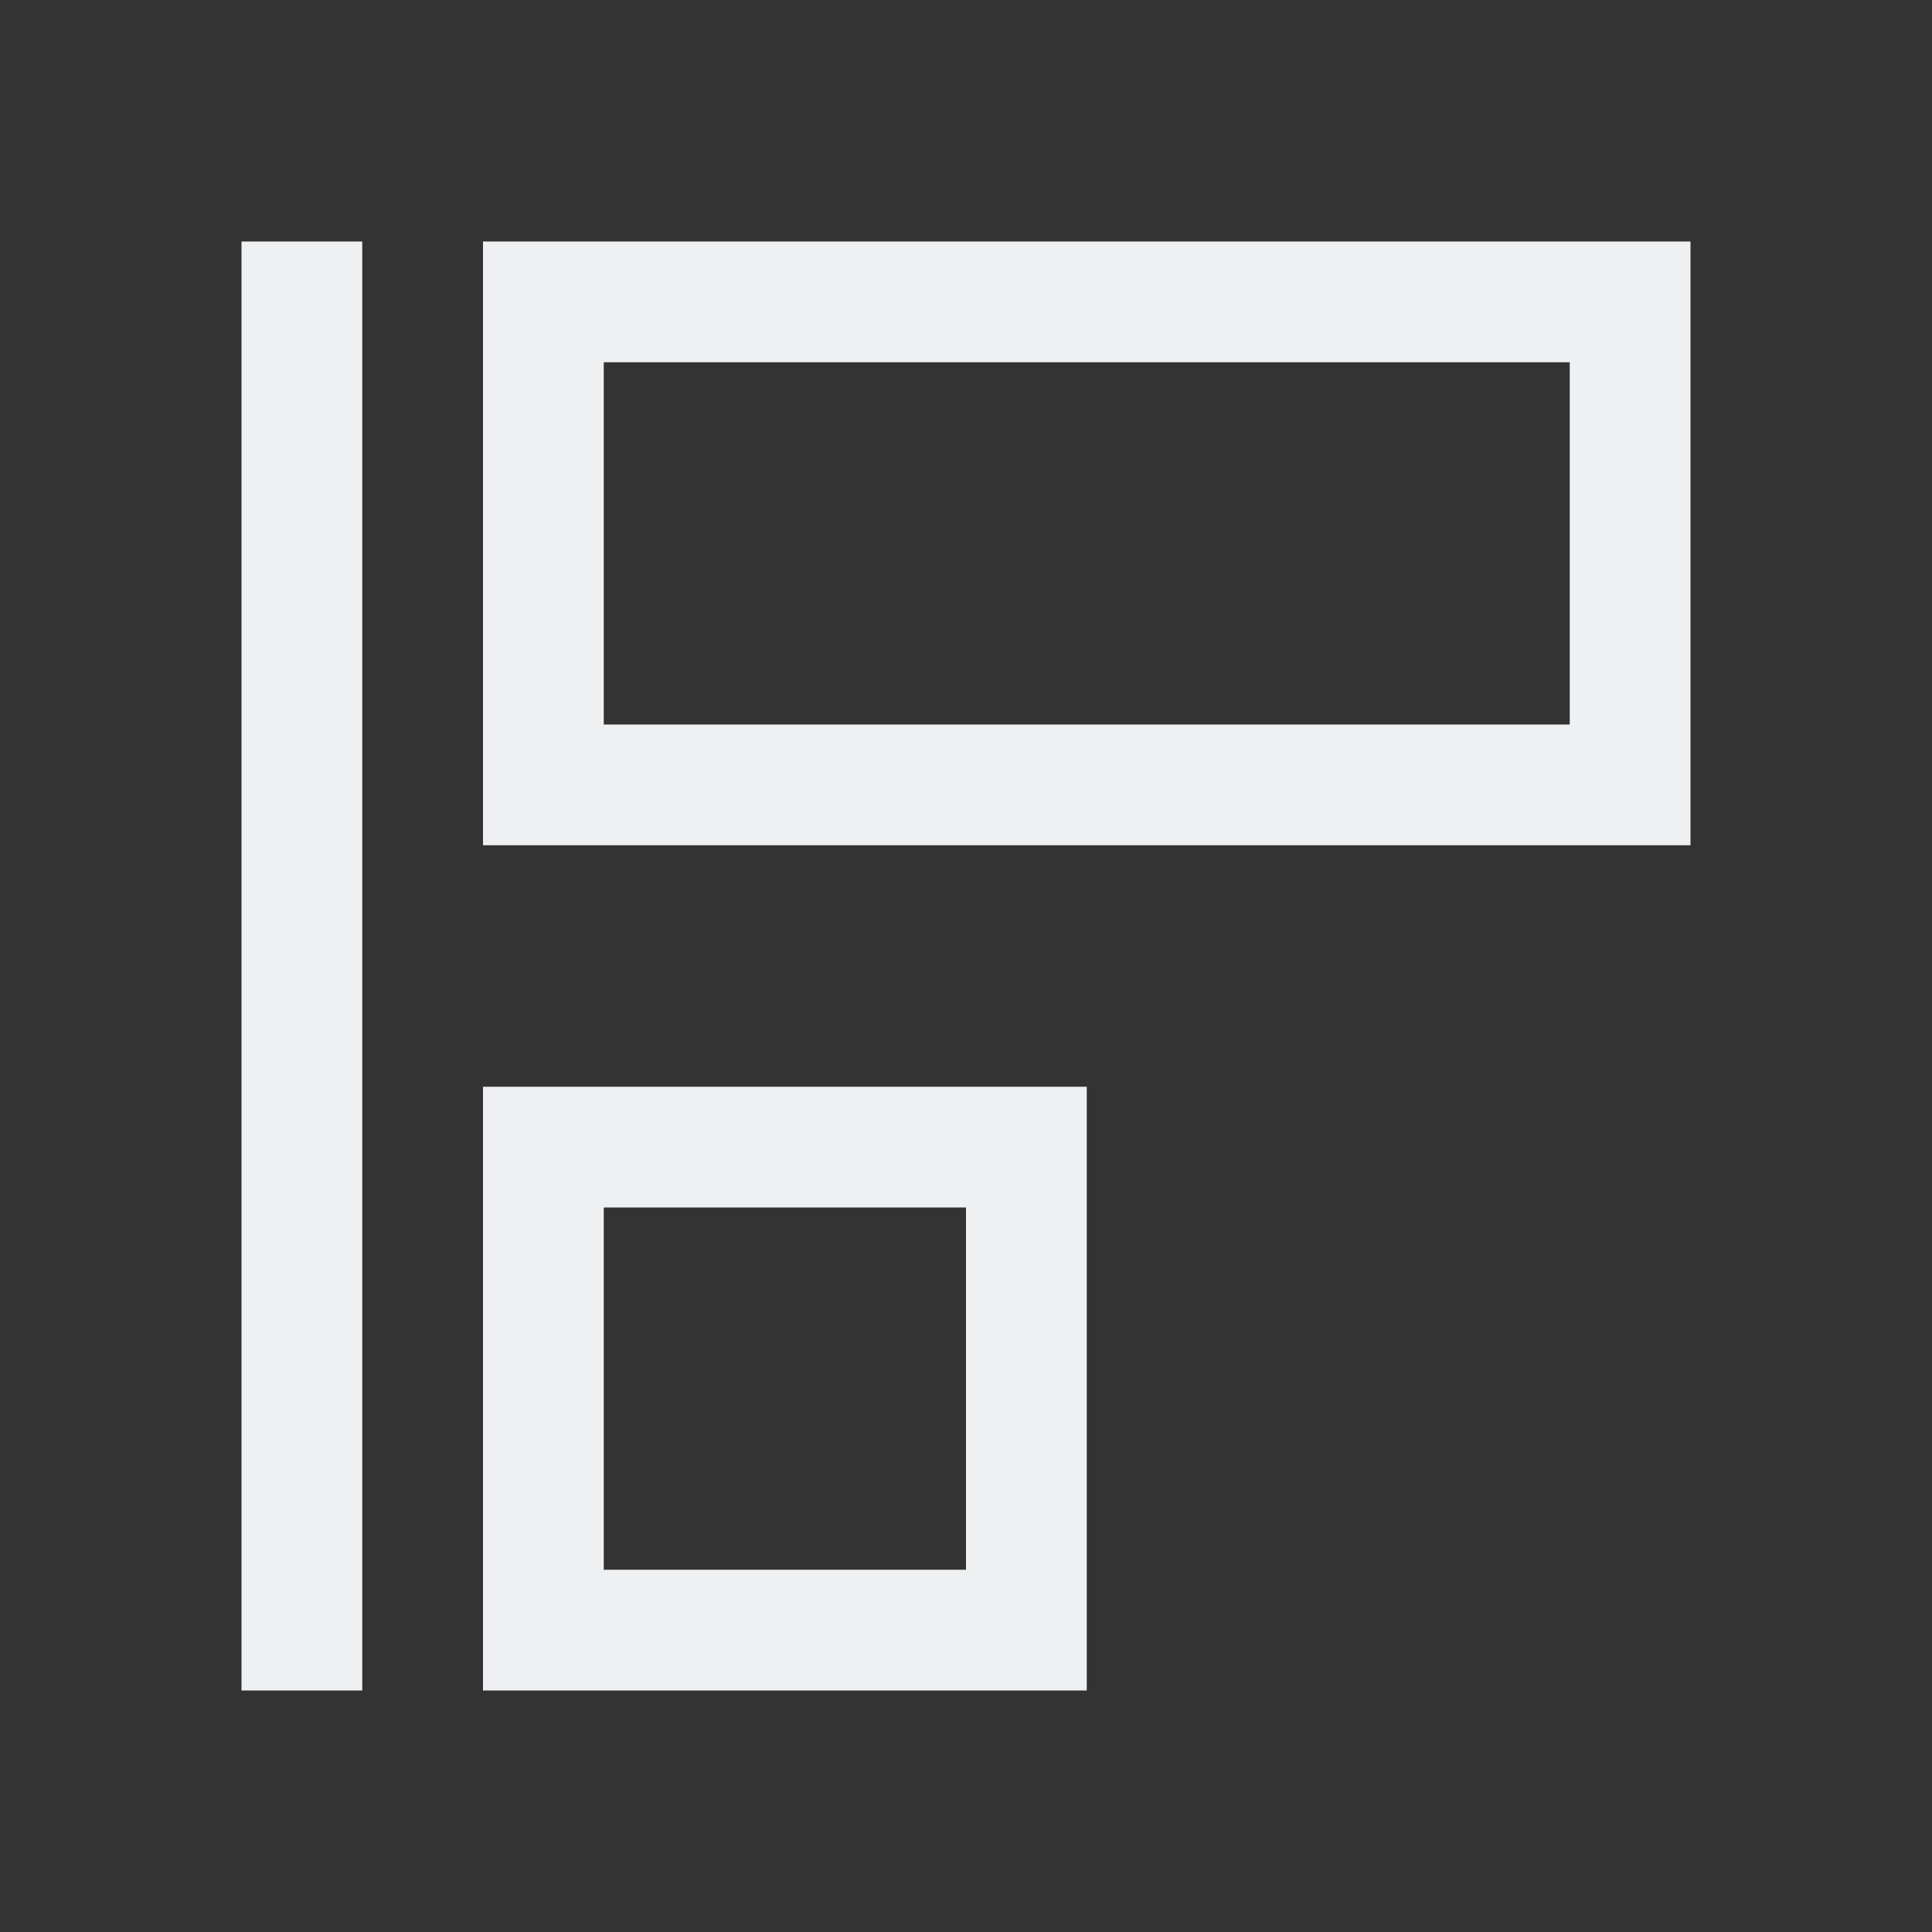 <svg viewBox="0 0 16 16" xmlns="http://www.w3.org/2000/svg"><rect x="0" y="0" width="16" height="16" fill="#333333" stroke="none"/>/&gt;<path d="m2 2v12h1v-12zm2 0v5h10v-5zm1 1h8v3h-8zm-1 6v5h5v-5zm1 1h3v3h-3z" fill="#eff0f1"/></svg>